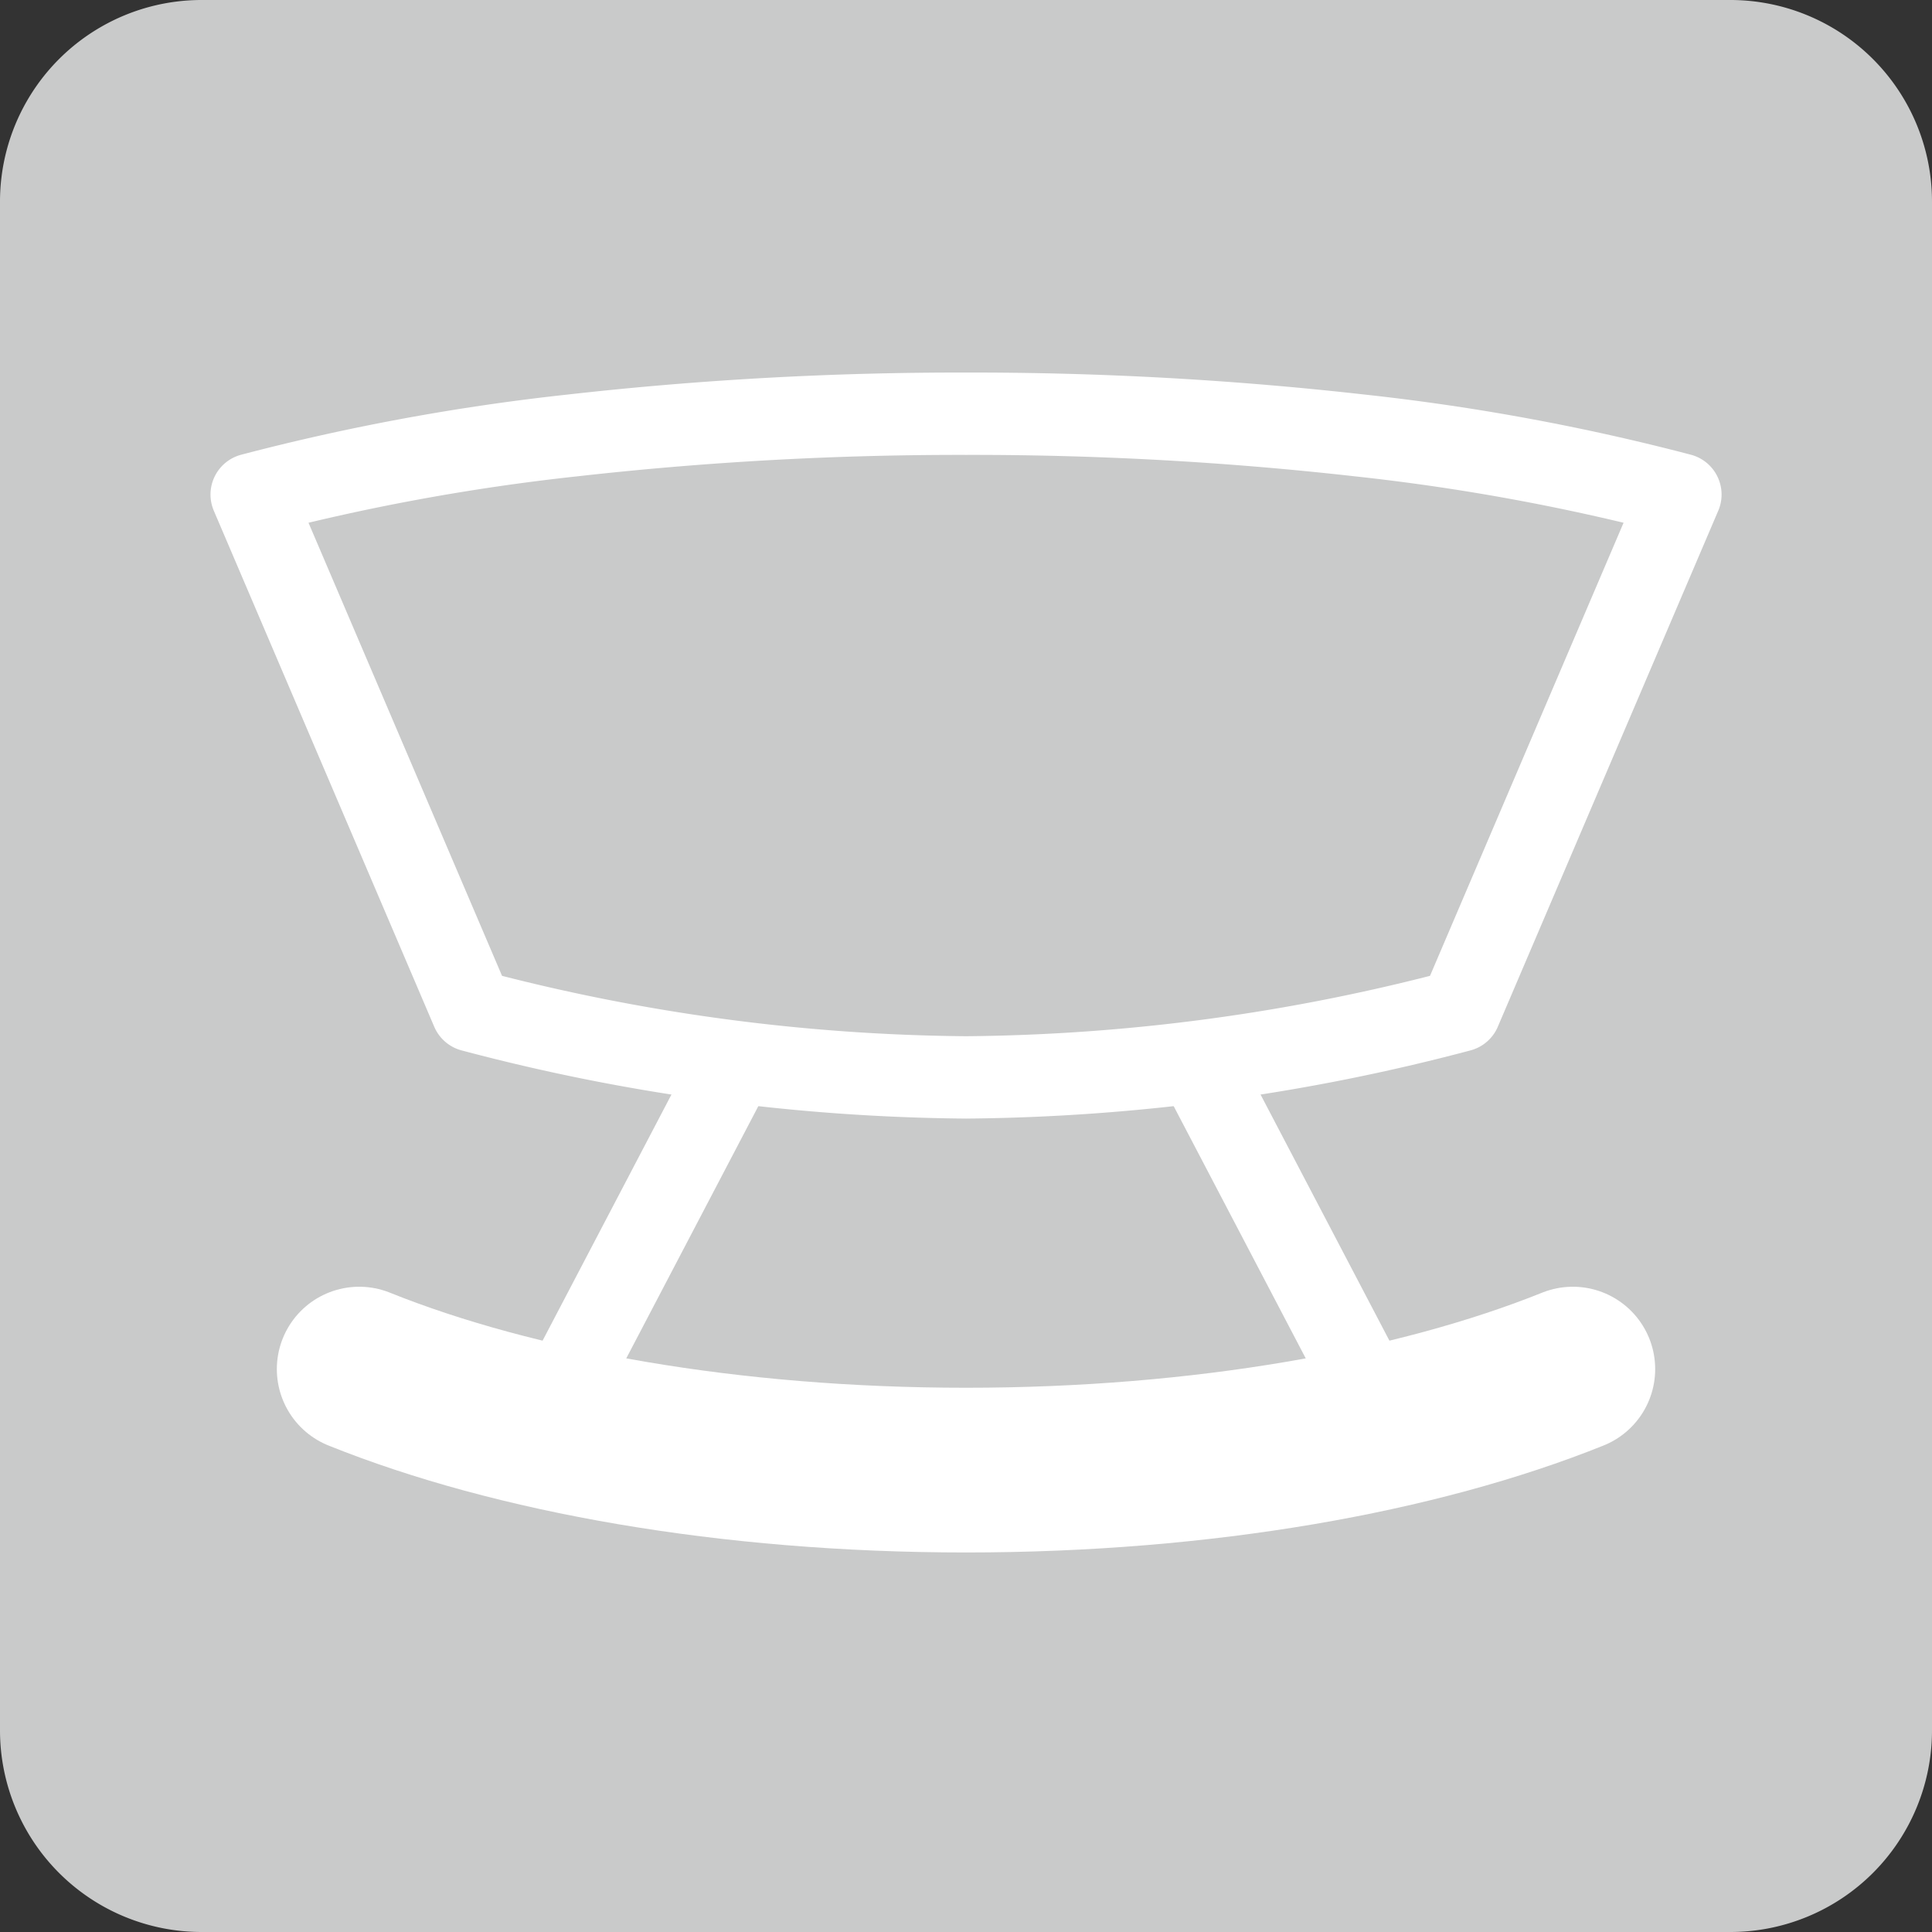 <svg xmlns="http://www.w3.org/2000/svg" xmlns:xlink="http://www.w3.org/1999/xlink" width="112" height="112" viewBox="0 0 112 112">
  <rect x="0" y="0" width="112" height="112" fill="#333333" stroke="none"/>
  <defs>
    <clipPath id="clip-path">
      <rect id="長方形_15876" data-name="長方形 15876" width="112" height="112" fill="none"/>
    </clipPath>
  </defs>
  <g id="グループ_20810" data-name="グループ 20810" transform="translate(50)">
    <g id="グループ_20810-2" data-name="グループ 20810" transform="translate(-50)" clip-path="url(#clip-path)">
      <path id="パス_20338" data-name="パス 20338" d="M100.31,112H11.69A11.69,11.69,0,0,1,0,100.31V11.69A11.689,11.689,0,0,1,11.69,0h88.62A11.69,11.69,0,0,1,112,11.69v88.62A11.69,11.69,0,0,1,100.31,112" fill="#c9caca"/>
      <path id="パス_20339" data-name="パス 20339" d="M95.868,97.246c-9,3.618-21.44,5.856-35.178,5.856s-26.174-2.238-35.177-5.856" transform="translate(-4.69 -17.878)" fill="none" stroke="#fff" stroke-linecap="round" stroke-linejoin="round" stroke-width="9.549"/>
      <path id="パス_20340" data-name="パス 20340" d="M17.876,34.071a127.283,127.283,0,0,1,18.615-3.428,200.326,200.326,0,0,1,22.8-1.257,200.322,200.322,0,0,1,22.8,1.257A127.242,127.242,0,0,1,100.7,34.071l-6.39,14.958-6.39,14.958A115.036,115.036,0,0,1,59.287,67.86a115.038,115.038,0,0,1-28.632-3.873l-6.39-14.958Z" transform="translate(-3.286 -5.402)" fill="none" stroke="#fff" stroke-linecap="round" stroke-linejoin="round" stroke-width="4.774"/>
      <line id="線_456" data-name="線 456" x1="10.79" y2="20.607" transform="translate(31.752 61.689)" fill="none" stroke="#fff" stroke-linecap="round" stroke-linejoin="round" stroke-width="4.774"/>
      <line id="線_457" data-name="線 457" x2="10.79" y2="20.607" transform="translate(69.458 61.689)" fill="none" stroke="#fff" stroke-linecap="round" stroke-linejoin="round" stroke-width="4.774"/>
    </g>
  </g>
</svg>
